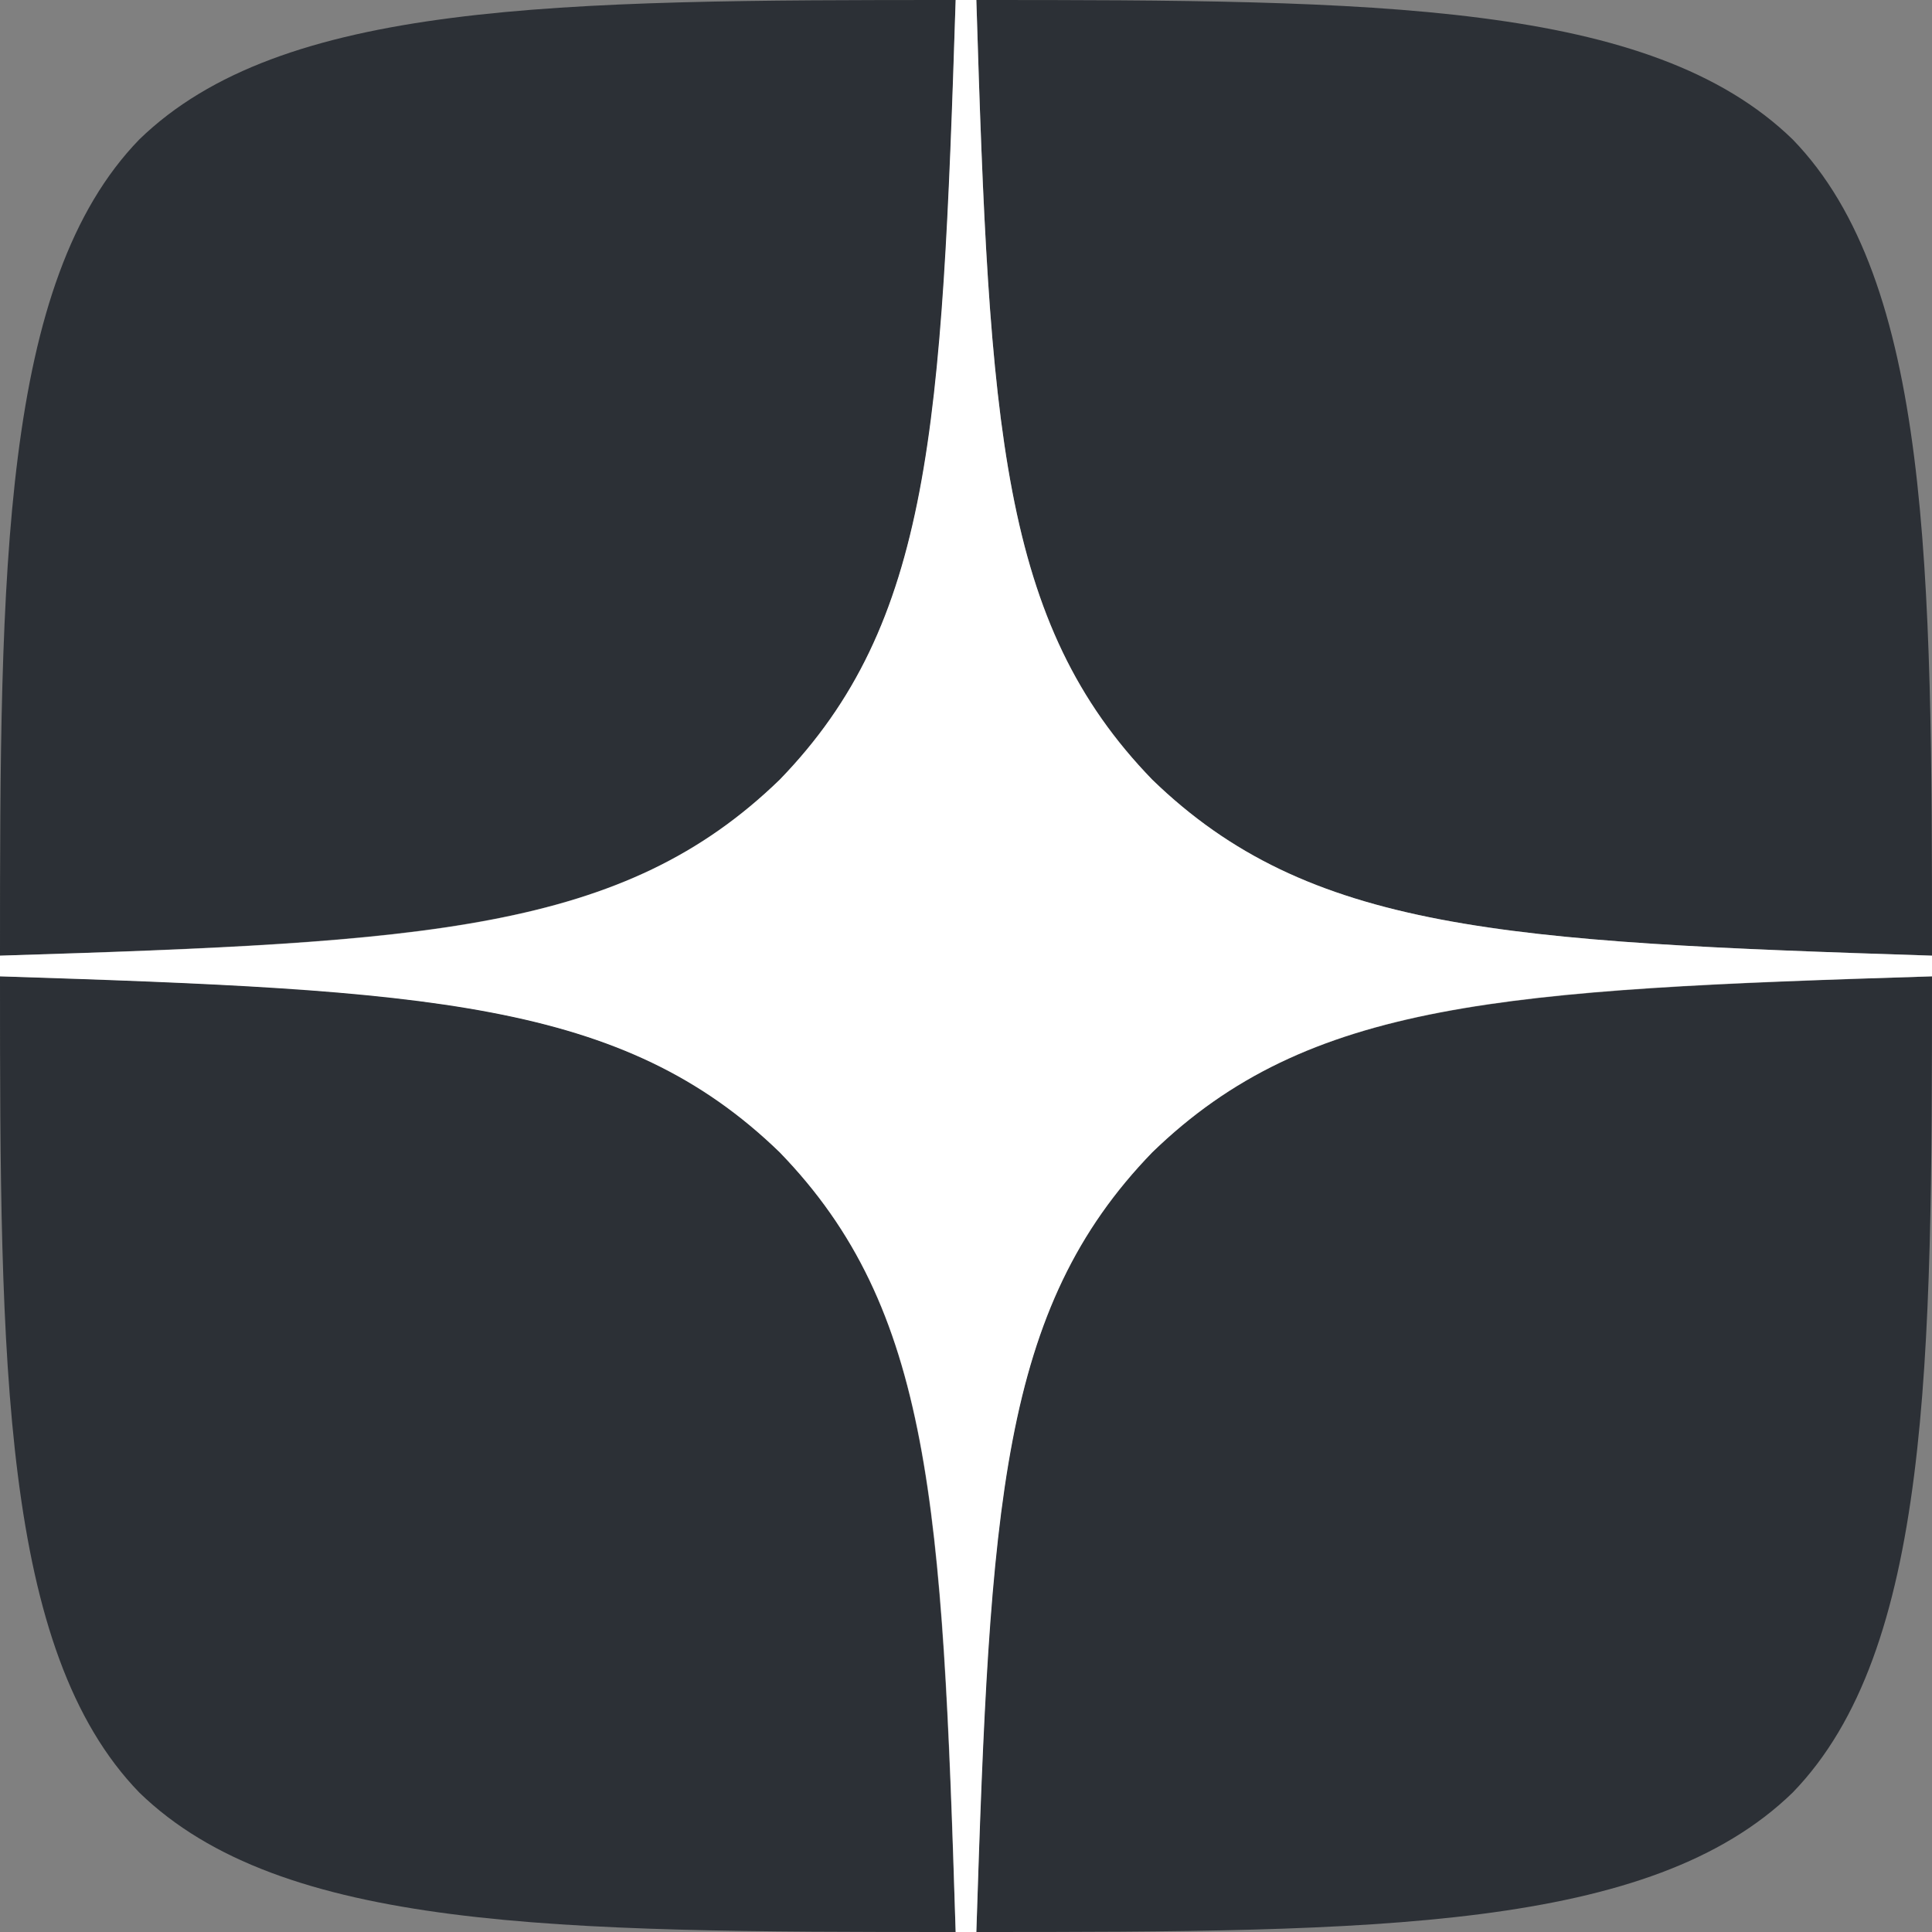 <?xml version="1.0" encoding="UTF-8"?> <svg xmlns="http://www.w3.org/2000/svg" width="99" height="99" viewBox="0 0 99 99" fill="none"><rect x="0" y="0" width="99" height="99" fill="#808080" stroke="none"/><g clip-path="url(#clip0_432_191)"><path d="M59.046 59.046C51.268 67.073 50.702 77.079 50.03 99C70.467 99 84.574 98.929 91.858 91.858C98.929 84.574 99 69.795 99 50.03C77.079 50.737 67.073 51.268 59.046 59.046ZM0 50.03C0 69.795 0.071 84.574 7.142 91.858C14.426 98.929 28.533 99 48.97 99C48.263 77.079 47.732 67.073 39.954 59.046C31.927 51.268 21.921 50.702 0 50.03ZM48.97 0C28.569 0 14.426 0.071 7.142 7.142C0.071 14.426 0 29.205 0 48.97C21.921 48.263 31.927 47.732 39.954 39.954C47.732 31.927 48.298 21.921 48.97 0ZM59.046 39.954C51.268 31.927 50.702 21.921 50.03 0C70.467 0 84.574 0.071 91.858 7.142C98.929 14.426 99 29.205 99 48.97C77.079 48.263 67.073 47.732 59.046 39.954Z" fill="#2C3036"></path><path d="M99 50.03V48.97C77.079 48.263 67.073 47.732 59.046 39.954C51.268 31.927 50.702 21.921 50.03 0H48.97C48.263 21.921 47.732 31.927 39.954 39.954C31.927 47.732 21.921 48.298 0 48.97V50.03C21.921 50.737 31.927 51.268 39.954 59.046C47.732 67.073 48.298 77.079 48.97 99H50.03C50.737 77.079 51.268 67.073 59.046 59.046C67.073 51.268 77.079 50.702 99 50.03Z" fill="white"></path></g><defs><clipPath id="clip0_432_191"><rect width="99" height="99" fill="white"></rect></clipPath></defs></svg> 